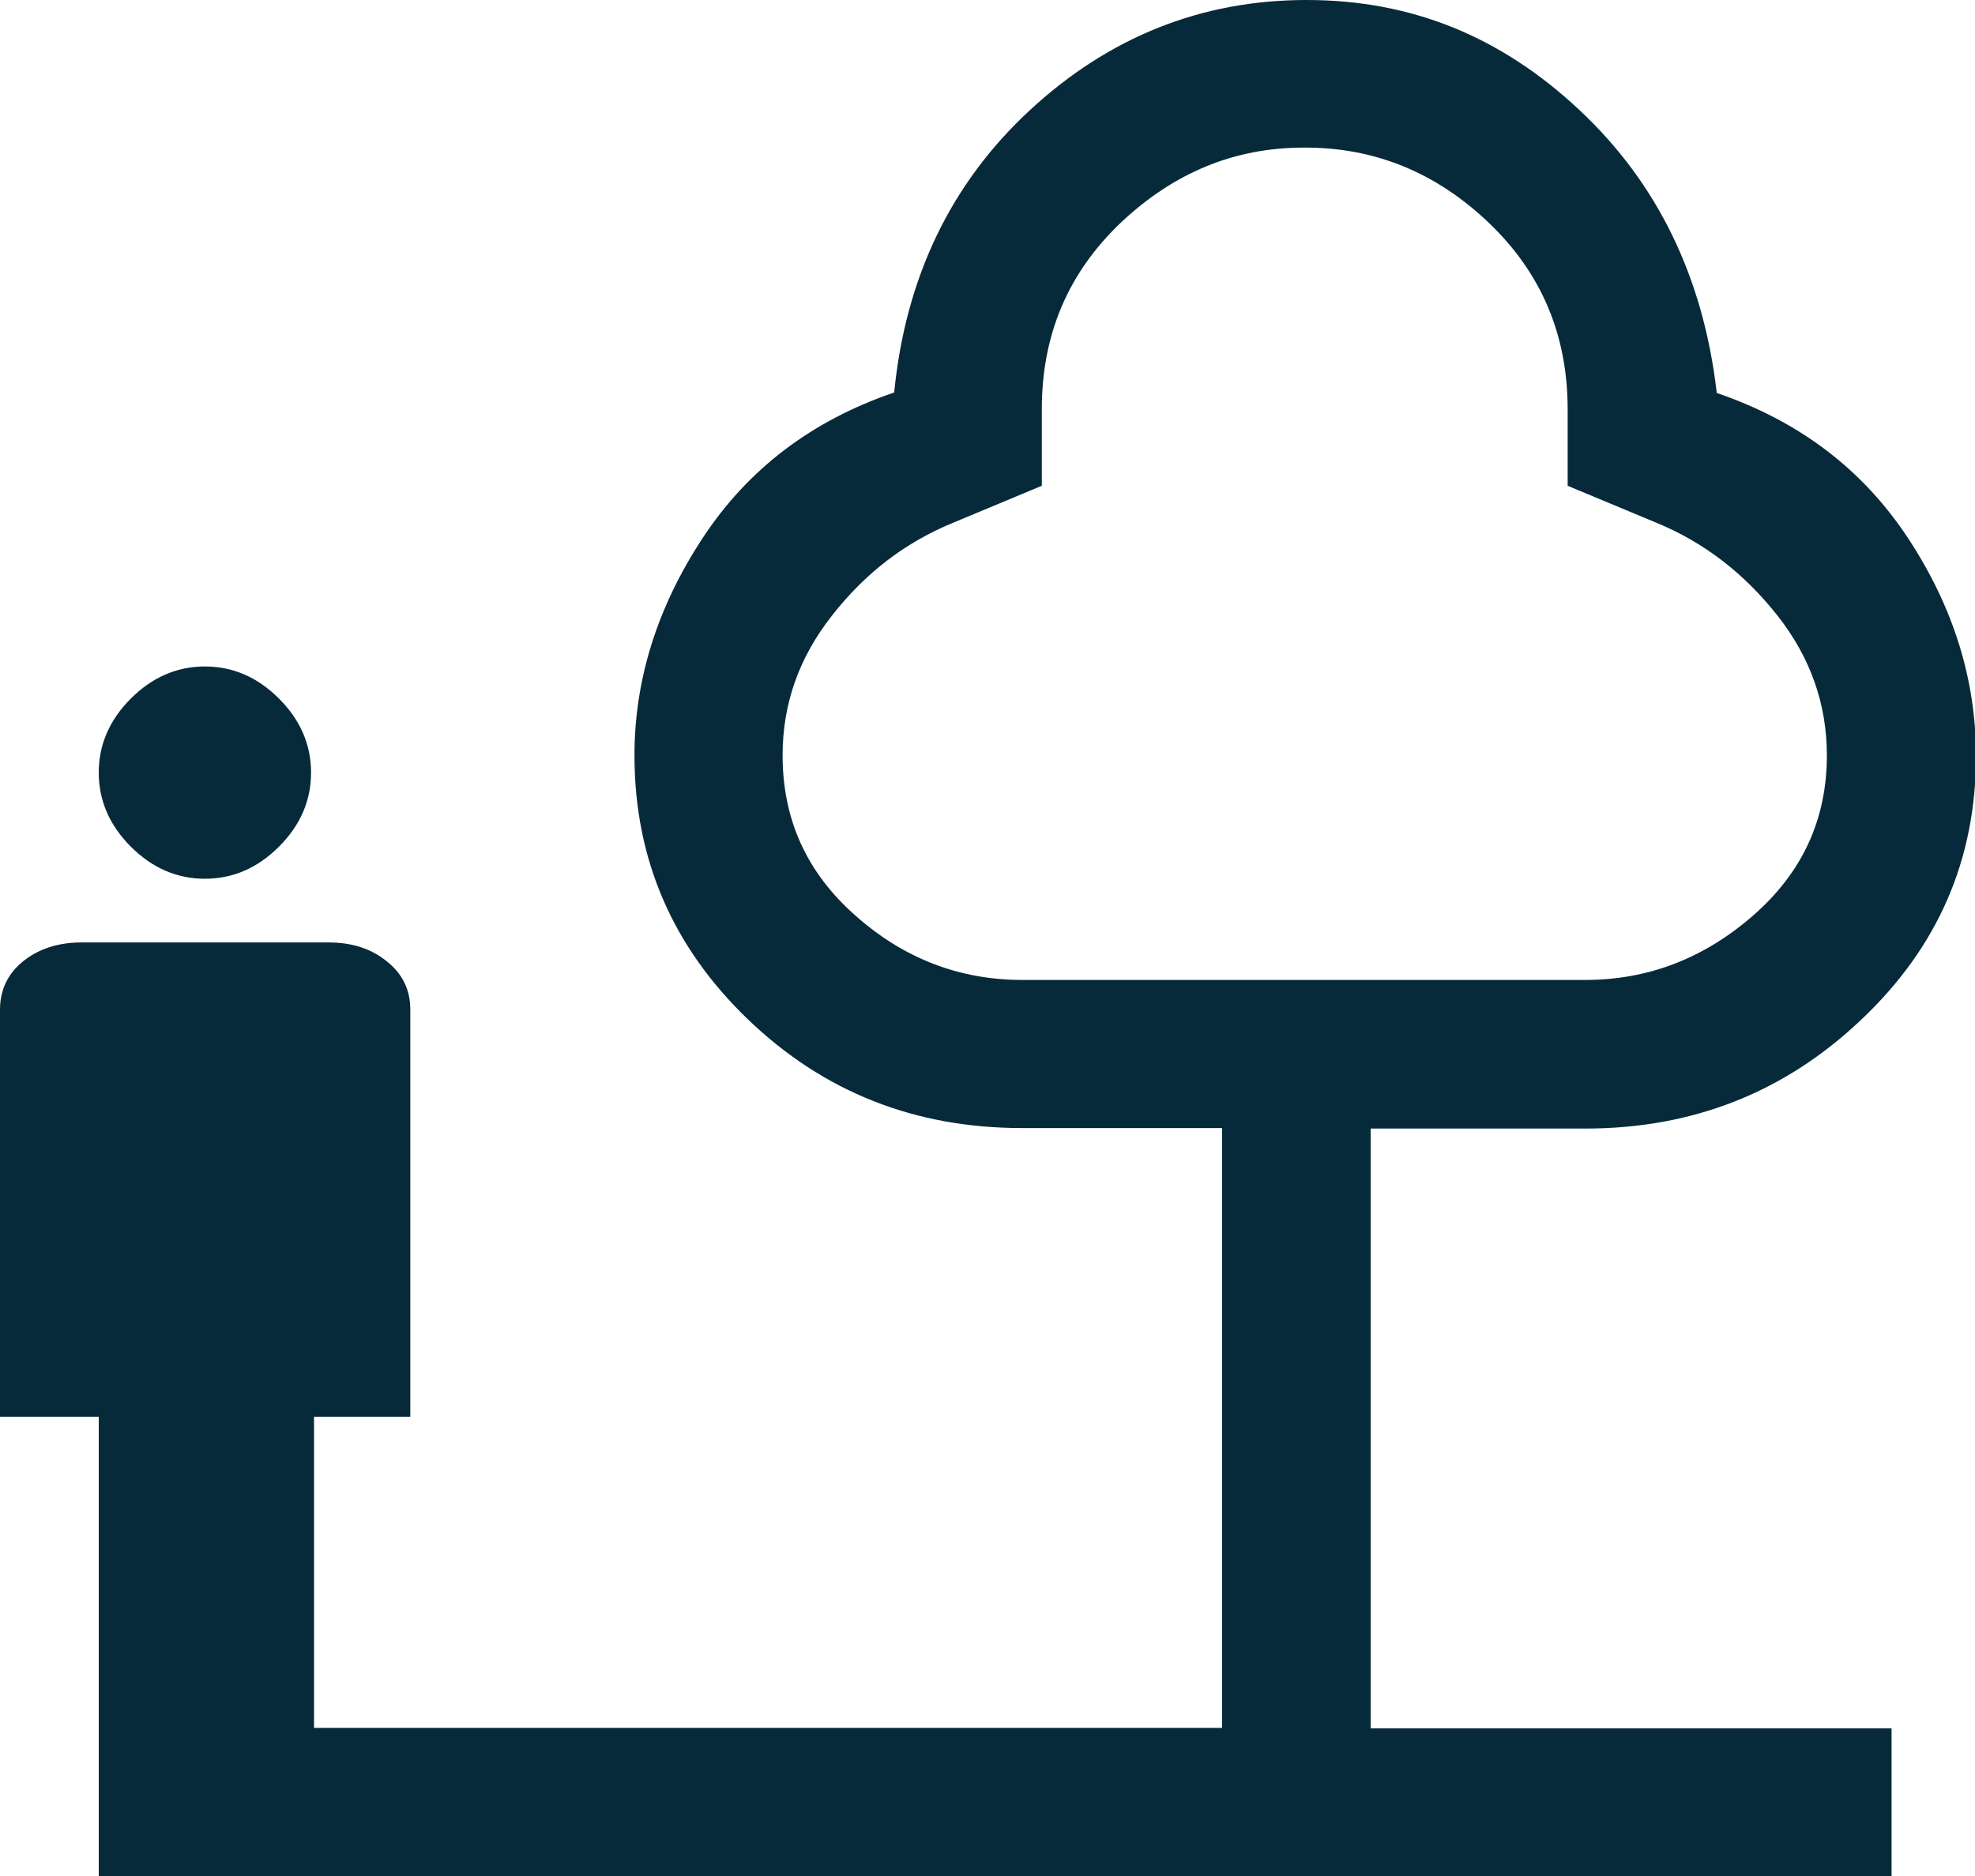 <?xml version="1.0" encoding="UTF-8"?><svg xmlns="http://www.w3.org/2000/svg" viewBox="0 0 40 38"><defs><style>.d{fill:#072a3a;}</style></defs><g id="a"/><g id="b"><g id="c"><path class="d" d="M4.15,17.8c-.57,0-1.07-.22-1.5-.65-.43-.43-.65-.93-.65-1.5s.22-1.07,.65-1.5c.43-.43,.93-.65,1.5-.65s1.07,.22,1.5,.65c.43,.43,.65,.93,.65,1.5s-.22,1.07-.65,1.5c-.43,.43-.93,.65-1.5,.65Zm-2.15,20.2v-9.3H0v-8.25c0-.4,.16-.73,.47-.98s.71-.38,1.18-.38H6.65c.47,0,.86,.12,1.18,.38,.32,.25,.48,.58,.48,.98v8.25h-1.95v6.3H24.75v-12.15h-4.05c-2.17,0-4.02-.73-5.55-2.2s-2.3-3.25-2.3-5.35c0-1.53,.46-3,1.38-4.4,.92-1.4,2.21-2.38,3.88-2.95,.23-2.33,1.15-4.24,2.75-5.72,1.6-1.48,3.47-2.23,5.6-2.23s3.94,.74,5.53,2.23c1.58,1.48,2.51,3.39,2.78,5.73,1.67,.57,2.96,1.55,3.88,2.95,.92,1.4,1.37,2.87,1.37,4.4,0,2.1-.77,3.88-2.33,5.35-1.55,1.47-3.41,2.2-5.58,2.2h-4.35v12.15h10.55v3H2ZM20.7,19.85h11.4c1.27,0,2.4-.43,3.4-1.3,1-.87,1.5-1.95,1.5-3.25,0-1.03-.33-1.98-1-2.83s-1.48-1.48-2.45-1.88l-1.8-.75v-1.55c0-1.5-.53-2.76-1.6-3.78s-2.32-1.53-3.75-1.52c-1.4,0-2.63,.51-3.7,1.52-1.07,1.02-1.6,2.27-1.6,3.78v1.55l-1.8,.75c-.97,.4-1.78,1.02-2.45,1.88-.67,.85-1,1.79-1,2.83,0,1.3,.49,2.38,1.48,3.25,.98,.87,2.11,1.3,3.38,1.3Z"/></g></g></svg>